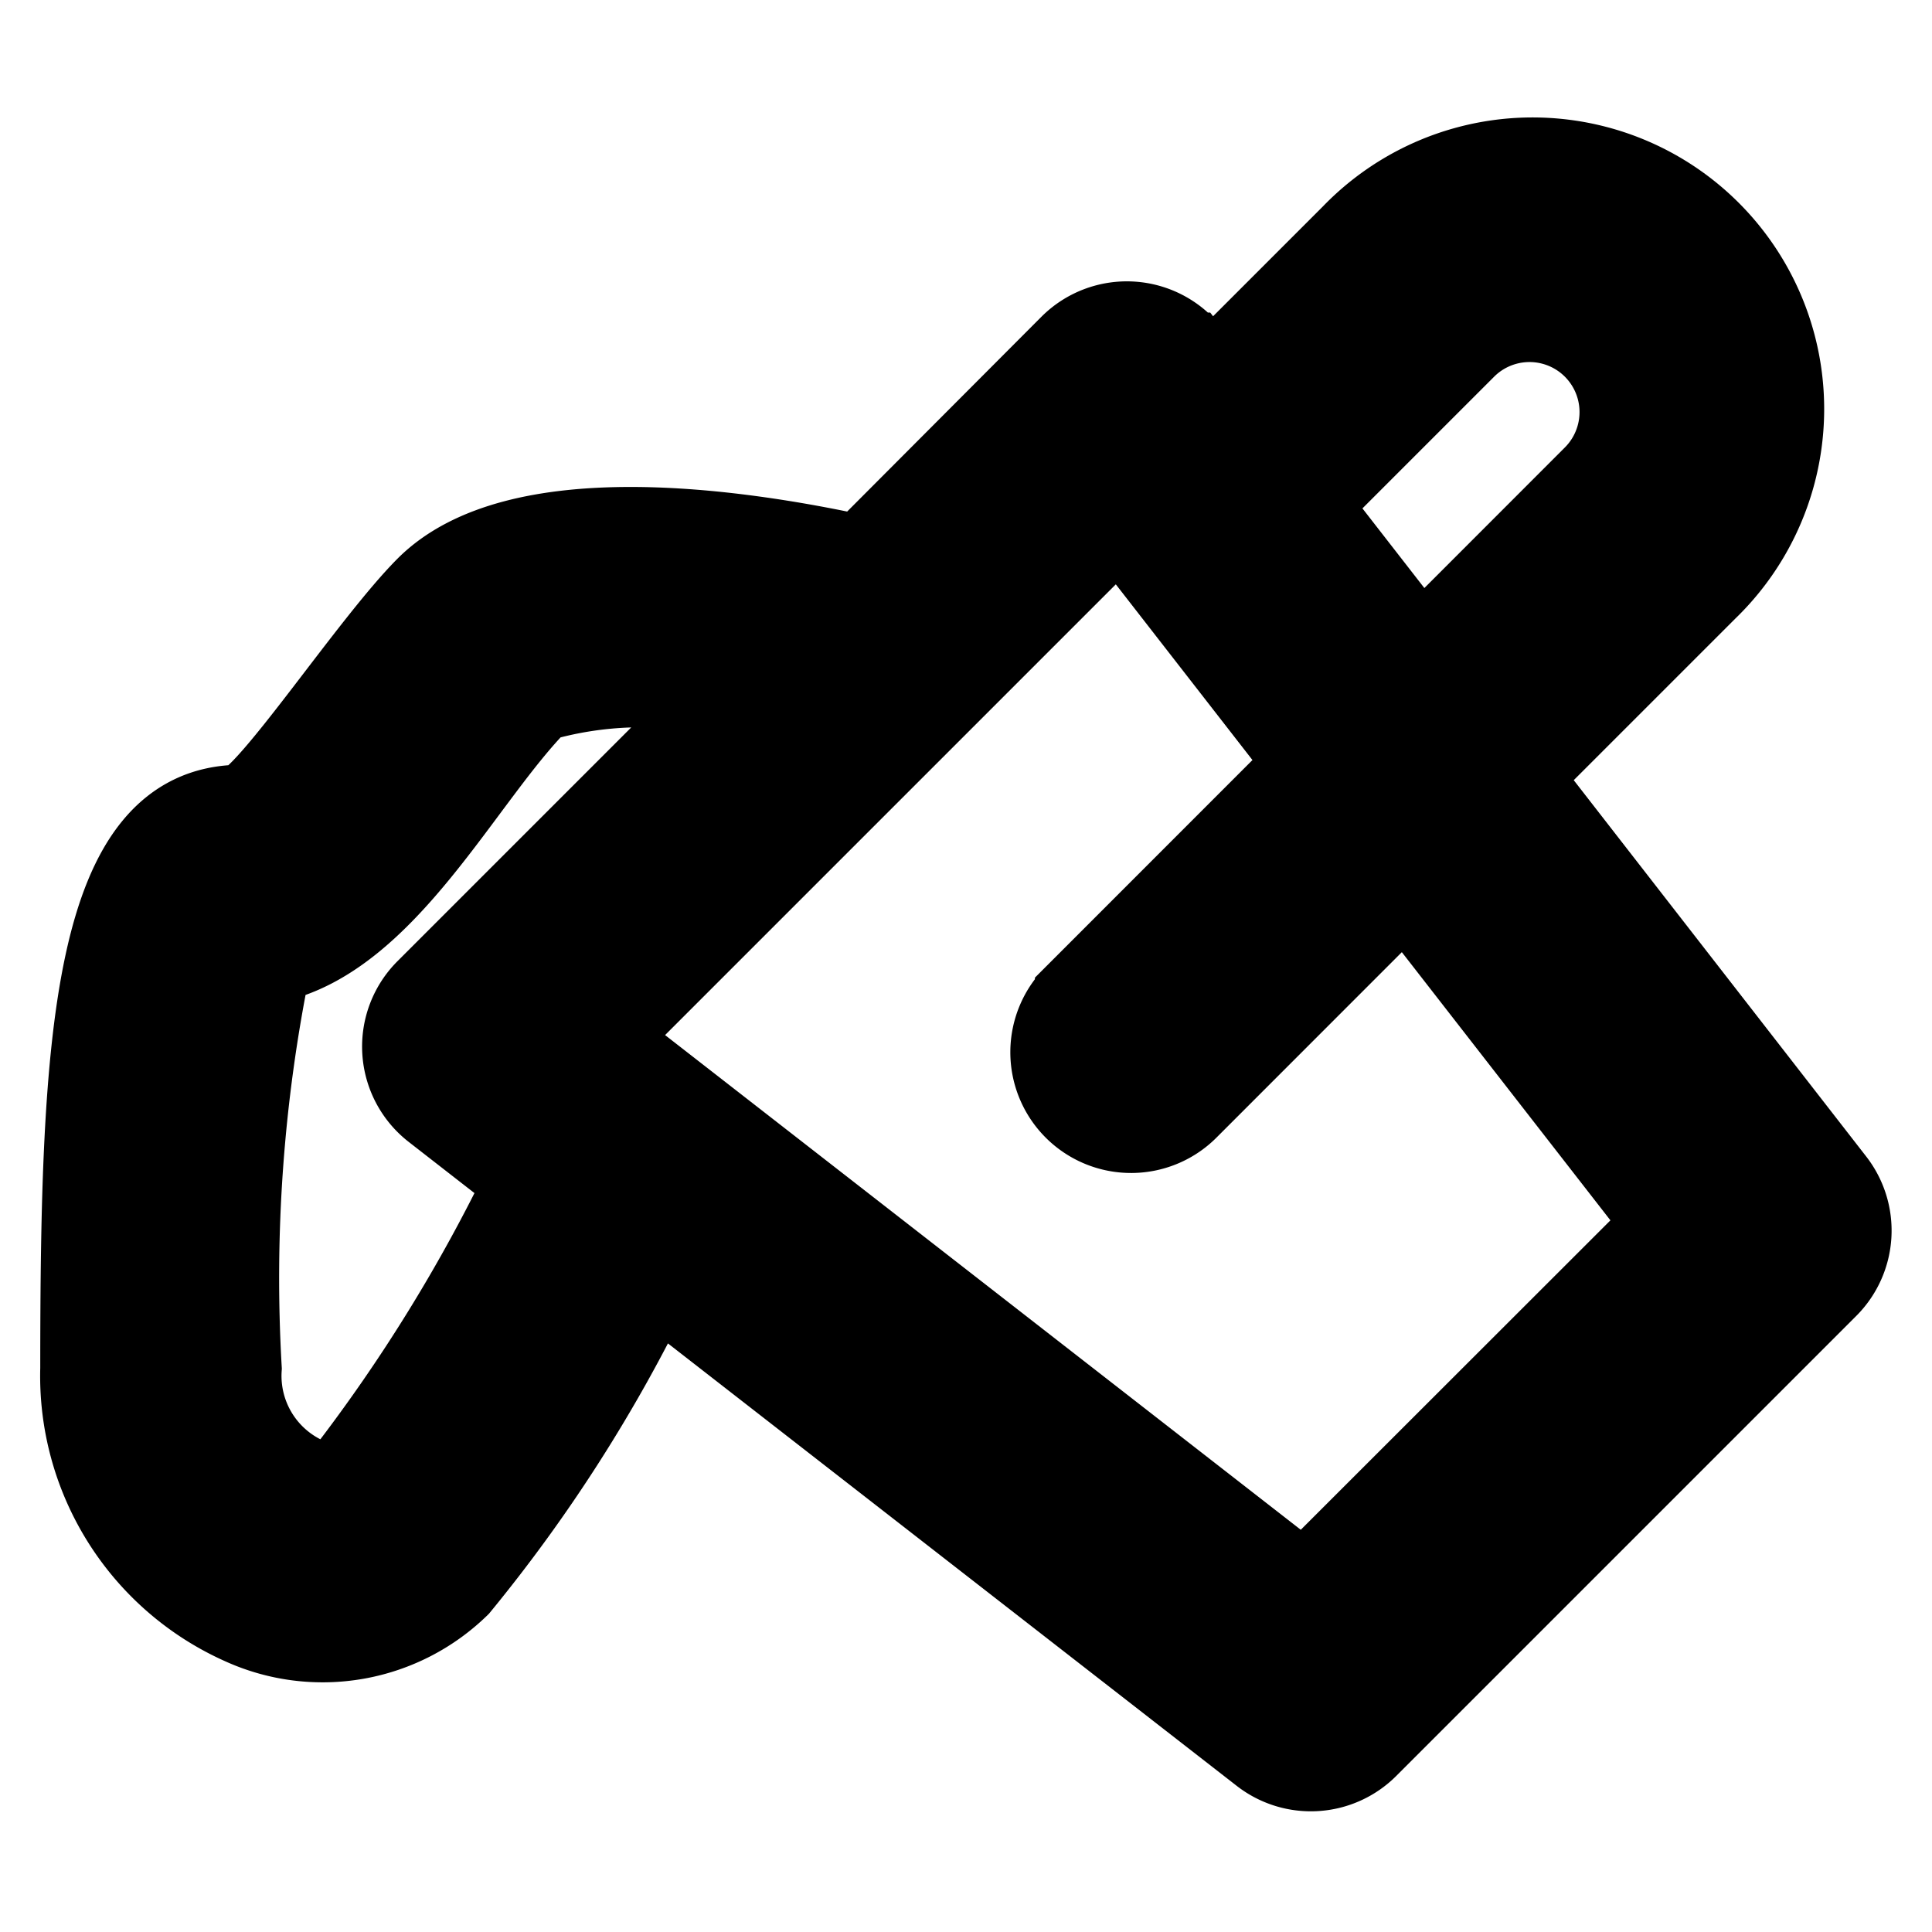 <!DOCTYPE svg PUBLIC "-//W3C//DTD SVG 1.1//EN" "http://www.w3.org/Graphics/SVG/1.1/DTD/svg11.dtd">
<!-- Uploaded to: SVG Repo, www.svgrepo.com, Transformed by: SVG Repo Mixer Tools -->
<svg fill="#000000" width="800px" height="800px" viewBox="0 0 24 24" xmlns="http://www.w3.org/2000/svg" data-darkreader-inline-fill="" style="--darkreader-inline-fill: #000000; --darkreader-inline-stroke: #e8e6e3;" stroke="#000000" data-darkreader-inline-stroke="">
<g id="SVGRepo_bgCarrier" stroke-width="0"/>
<g id="SVGRepo_tracerCarrier" stroke-linecap="round" stroke-linejoin="round"/>
<g id="SVGRepo_iconCarrier">
<path d="M18.884,9.65l2.323-2.323a3.122,3.122,0,1,0-4.414-4.415L15.022,4.683l-.233-.3a1,1,0,0,0-1.5-.093L10.686,6.9c-1.562-.342-4.278-.724-5.393.392C4.6,7.987,3.369,9.864,3,10c-1.856,0-2,2.9-2,7a3.38,3.38,0,0,0,2.005,3.182,2.431,2.431,0,0,0,2.7-.474,18.973,18.973,0,0,0,2.419-3.788l7.546,5.87a1,1,0,0,0,1.321-.082l5.714-5.714a1,1,0,0,0,.082-1.322Zm-.677-5.324a1.121,1.121,0,0,1,1.586,1.586L17.647,8.059,16.259,6.274ZM4.293,18.293a.487.487,0,0,1-.522.041A1.384,1.384,0,0,1,3,17a19.516,19.516,0,0,1,.364-5.037c1.434-.293,2.39-2.3,3.335-3.249A4.579,4.579,0,0,1,8.945,8.64L5.293,12.292a1,1,0,0,0,.093,1.5l1.137.885A20.57,20.57,0,0,1,4.293,18.293ZM16.2,19.669,7.508,12.905l6.4-6.4,2.316,2.978-2.868,2.869a1,1,0,1,0,1.414,1.414l2.691-2.692,3.21,4.127Z"/>
</g>
</svg>